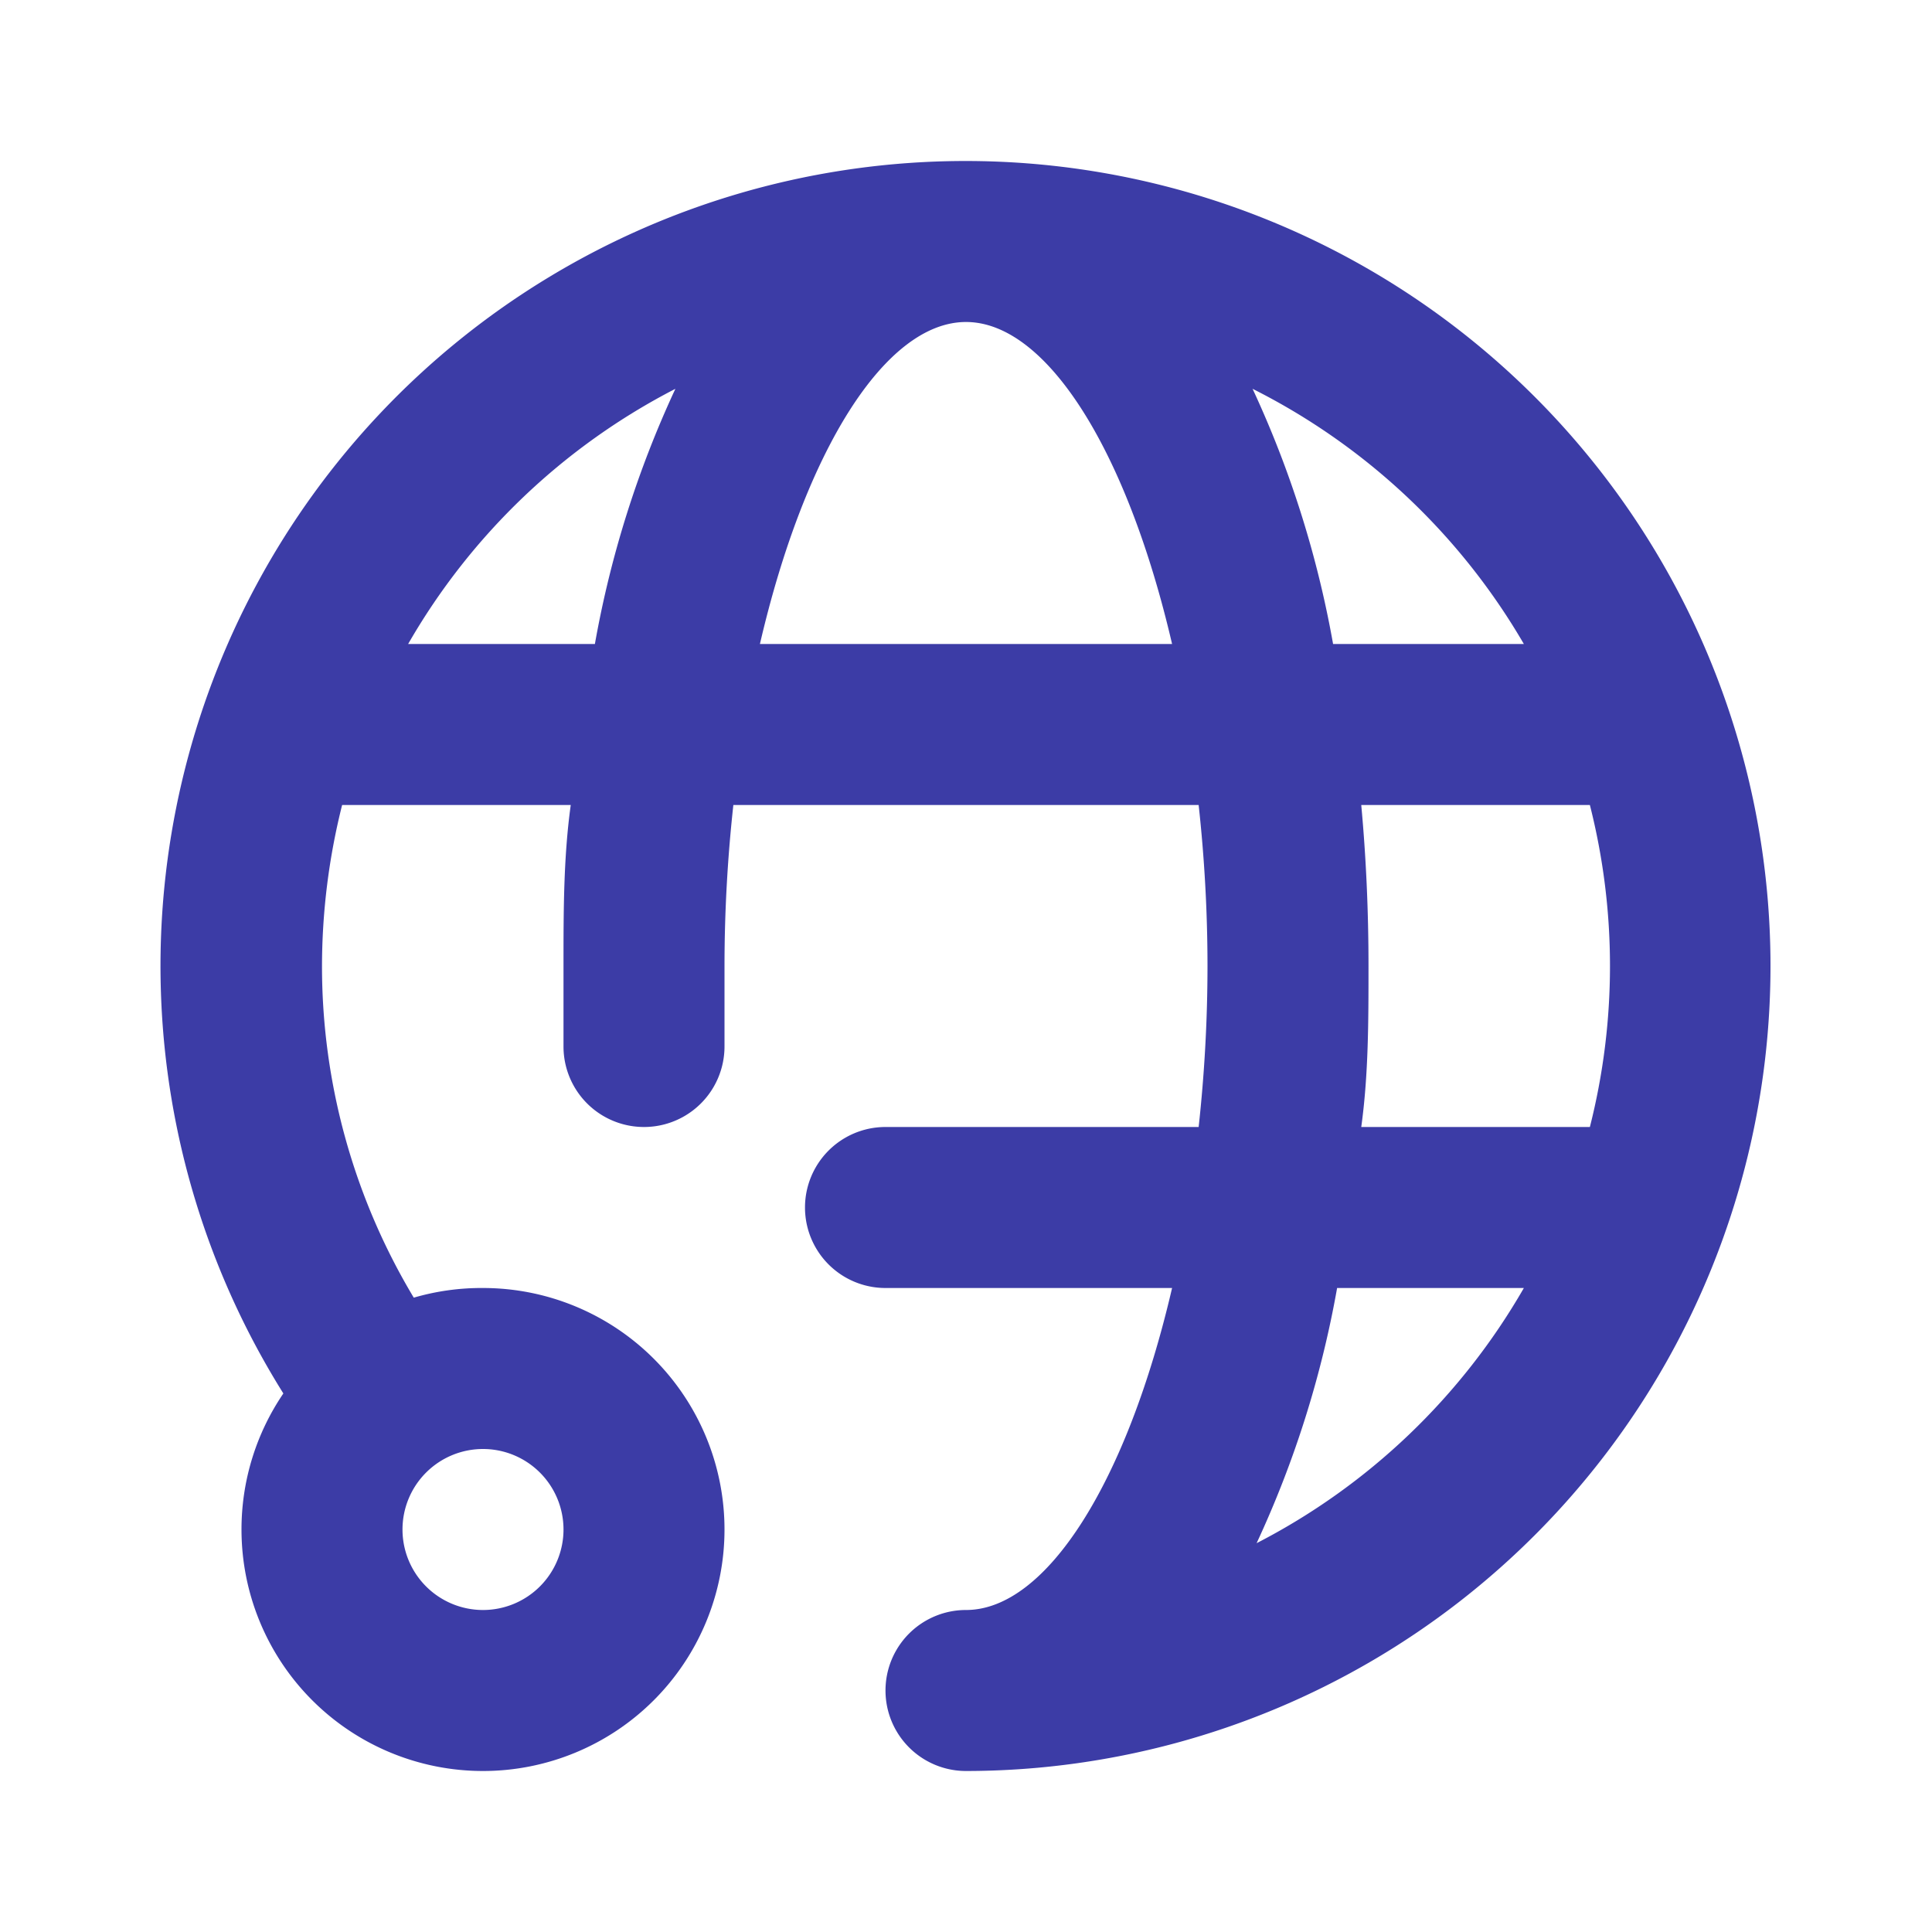 <svg id="Layer_1" data-name="Layer 1" xmlns="http://www.w3.org/2000/svg" width="24" height="24" viewBox="0 0 24 24">
  <defs>
    <style>
      .cls-1 {
        fill: #3c3ca6;
      }
    </style>
  </defs>
  <g id="globe-copy">
    <path id="Combined-Shape" class="cls-1" d="M14.89,14A18.42,18.42,0,0,0,15,12a18.42,18.42,0,0,0-.11-2H9.11A18.42,18.42,0,0,0,9,12v1a1,1,0,0,1-2,0V12c0-.68,0-1.35.09-2H4.25A8.24,8.24,0,0,0,4,12a8,8,0,0,0,1.14,4.12A3,3,0,0,1,6,16a3,3,0,1,1-3,3,3,3,0,0,1,.52-1.69A10,10,0,1,1,12,22a1,1,0,0,1,0-2c1,0,2-1.59,2.56-4H11a1,1,0,0,1,0-2Zm4.86,0a8.13,8.13,0,0,0,0-4H16.91c.06.65.09,1.32.09,2s0,1.35-.09,2Zm-.82,2H16.61a12.82,12.82,0,0,1-1,3.17A8.11,8.11,0,0,0,18.93,16ZM14.56,8C14,5.59,13,4,12,4S10,5.59,9.44,8ZM7.39,8a12.82,12.82,0,0,1,1-3.17A8.11,8.11,0,0,0,5.07,8ZM18.93,8a8.11,8.11,0,0,0-3.37-3.17,12.82,12.82,0,0,1,1,3.17ZM6,20a1,1,0,1,0-1-1A1,1,0,0,0,6,20Z"/>
  </g>
</svg>
